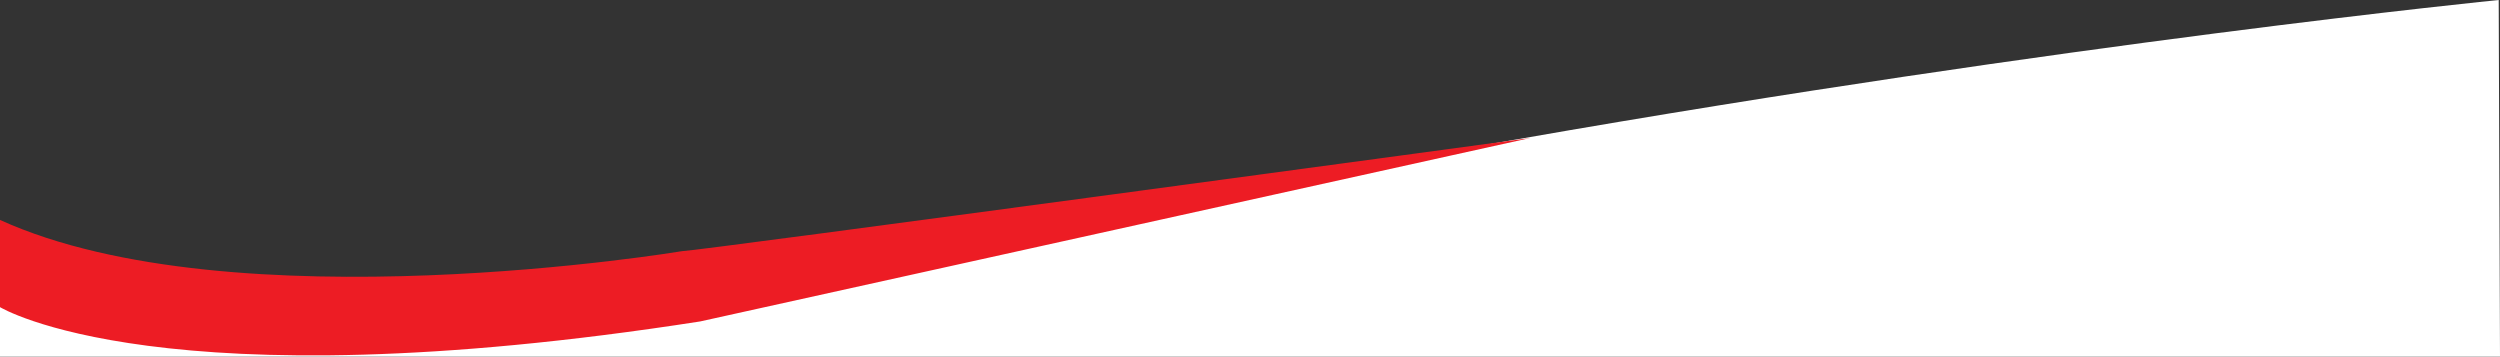<svg 
 xmlns="http://www.w3.org/2000/svg"
 xmlns:xlink="http://www.w3.org/1999/xlink"
 width="1921px" height="274px">
<rect width="100%" height="100%" fill="#333333" stroke="none"/>
<path fill-rule="evenodd"  fill="rgb(255, 255, 255)"
 d="M1920.000,0.000 C1920.000,0.000 1589.678,32.855 1166.000,107.000 C661.298,195.325 93.244,253.759 0.000,227.360 L0.000,274.000 L1921.000,274.000 L1920.000,0.000 Z"/>
<path fill-rule="evenodd"  fill="rgb(237, 28, 36)"
 d="M1176.000,106.000 C1176.000,106.000 535.709,192.934 524.000,193.000 C524.000,193.000 179.293,250.492 -0.000,169.000 L-0.000,236.000 C-0.000,236.000 123.528,311.563 538.000,247.000 L1176.000,106.000 Z"/>
</svg>